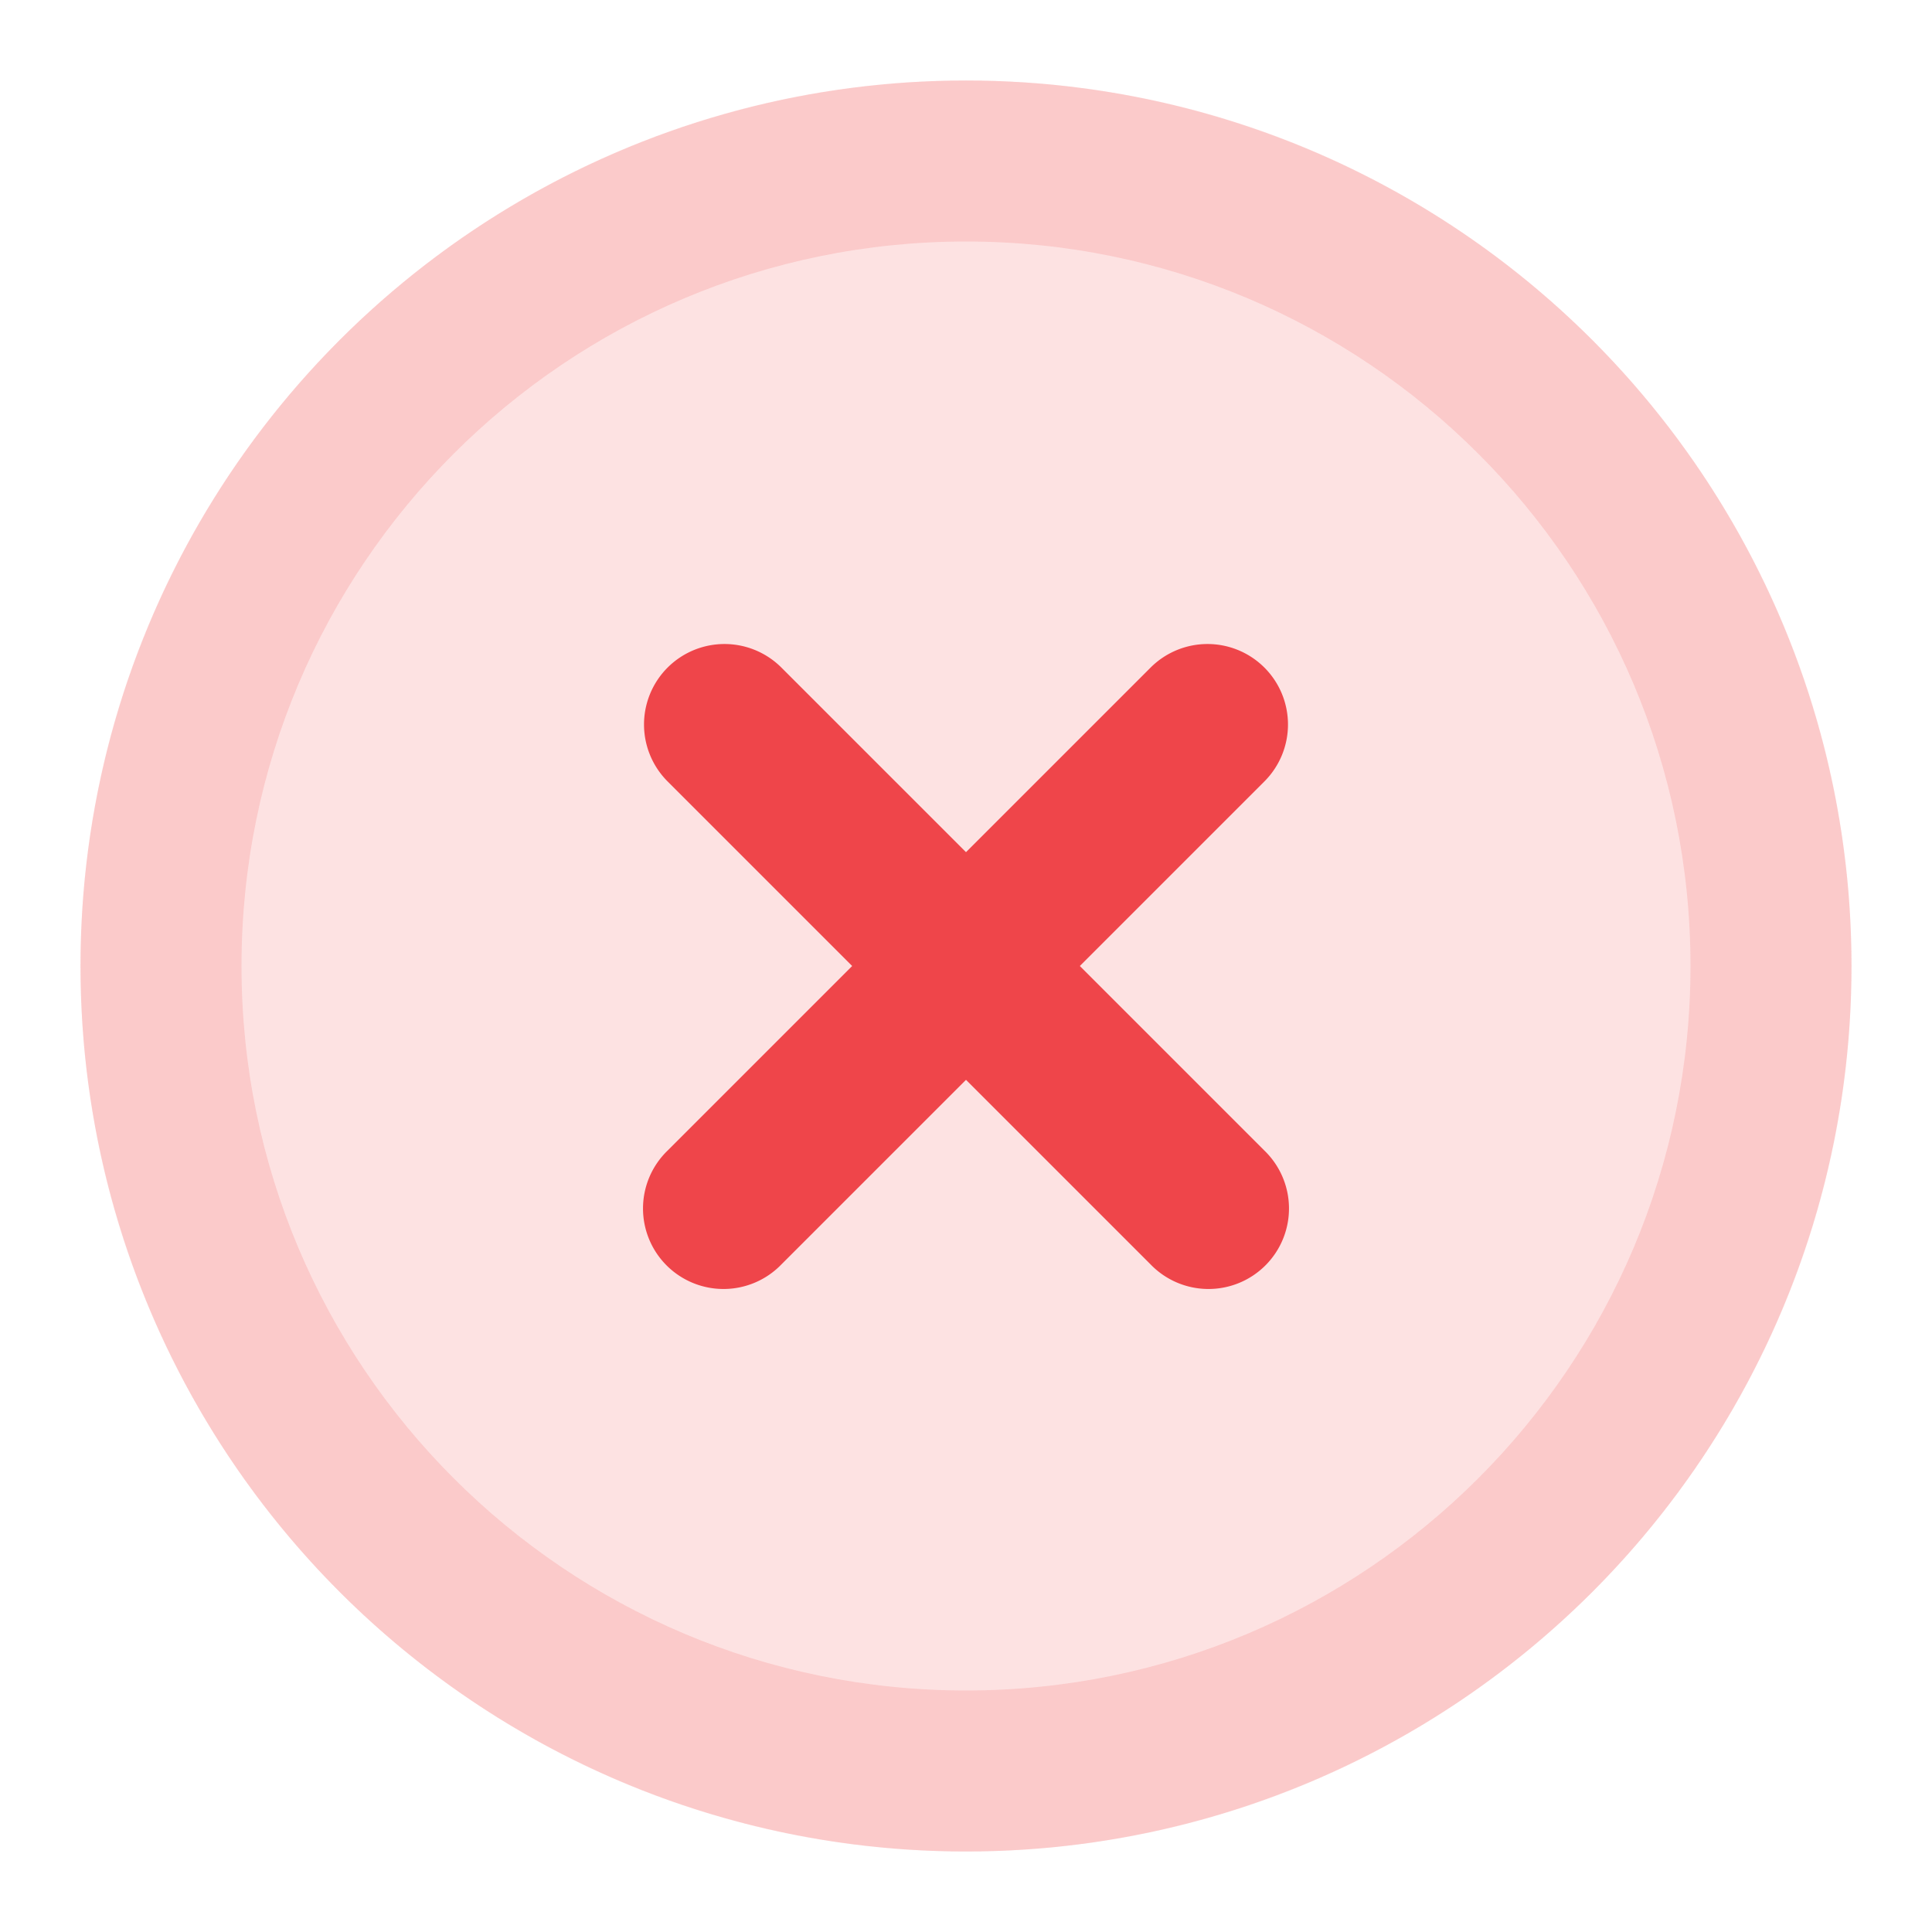 <svg xmlns="http://www.w3.org/2000/svg" width="72" height="72" fill="none" viewBox="0 0 72 72"><path fill="#EF454A" fill-opacity=".16" d="M36 9C21.088 9 9 21.088 9 36s12.088 27 27 27 27-12.088 27-27S50.912 9 36 9ZM3 36C3 17.775 17.775 3 36 3s33 14.775 33 33-14.775 33-33 33S3 54.225 3 36Z"/><circle cx="36" cy="36" r="33" fill="#EF454A" fill-opacity=".16"/><path fill="#EF454A" d="M47.121 24.879a3 3 0 0 1 0 4.242l-18 18a3 3 0 1 1-4.242-4.242l18-18a3 3 0 0 1 4.242 0Z"/><path fill="#EF454A" d="M24.879 24.879a3 3 0 0 1 4.242 0l18 18a3 3 0 1 1-4.242 4.242l-18-18a3 3 0 0 1 0-4.242Z"/></svg>